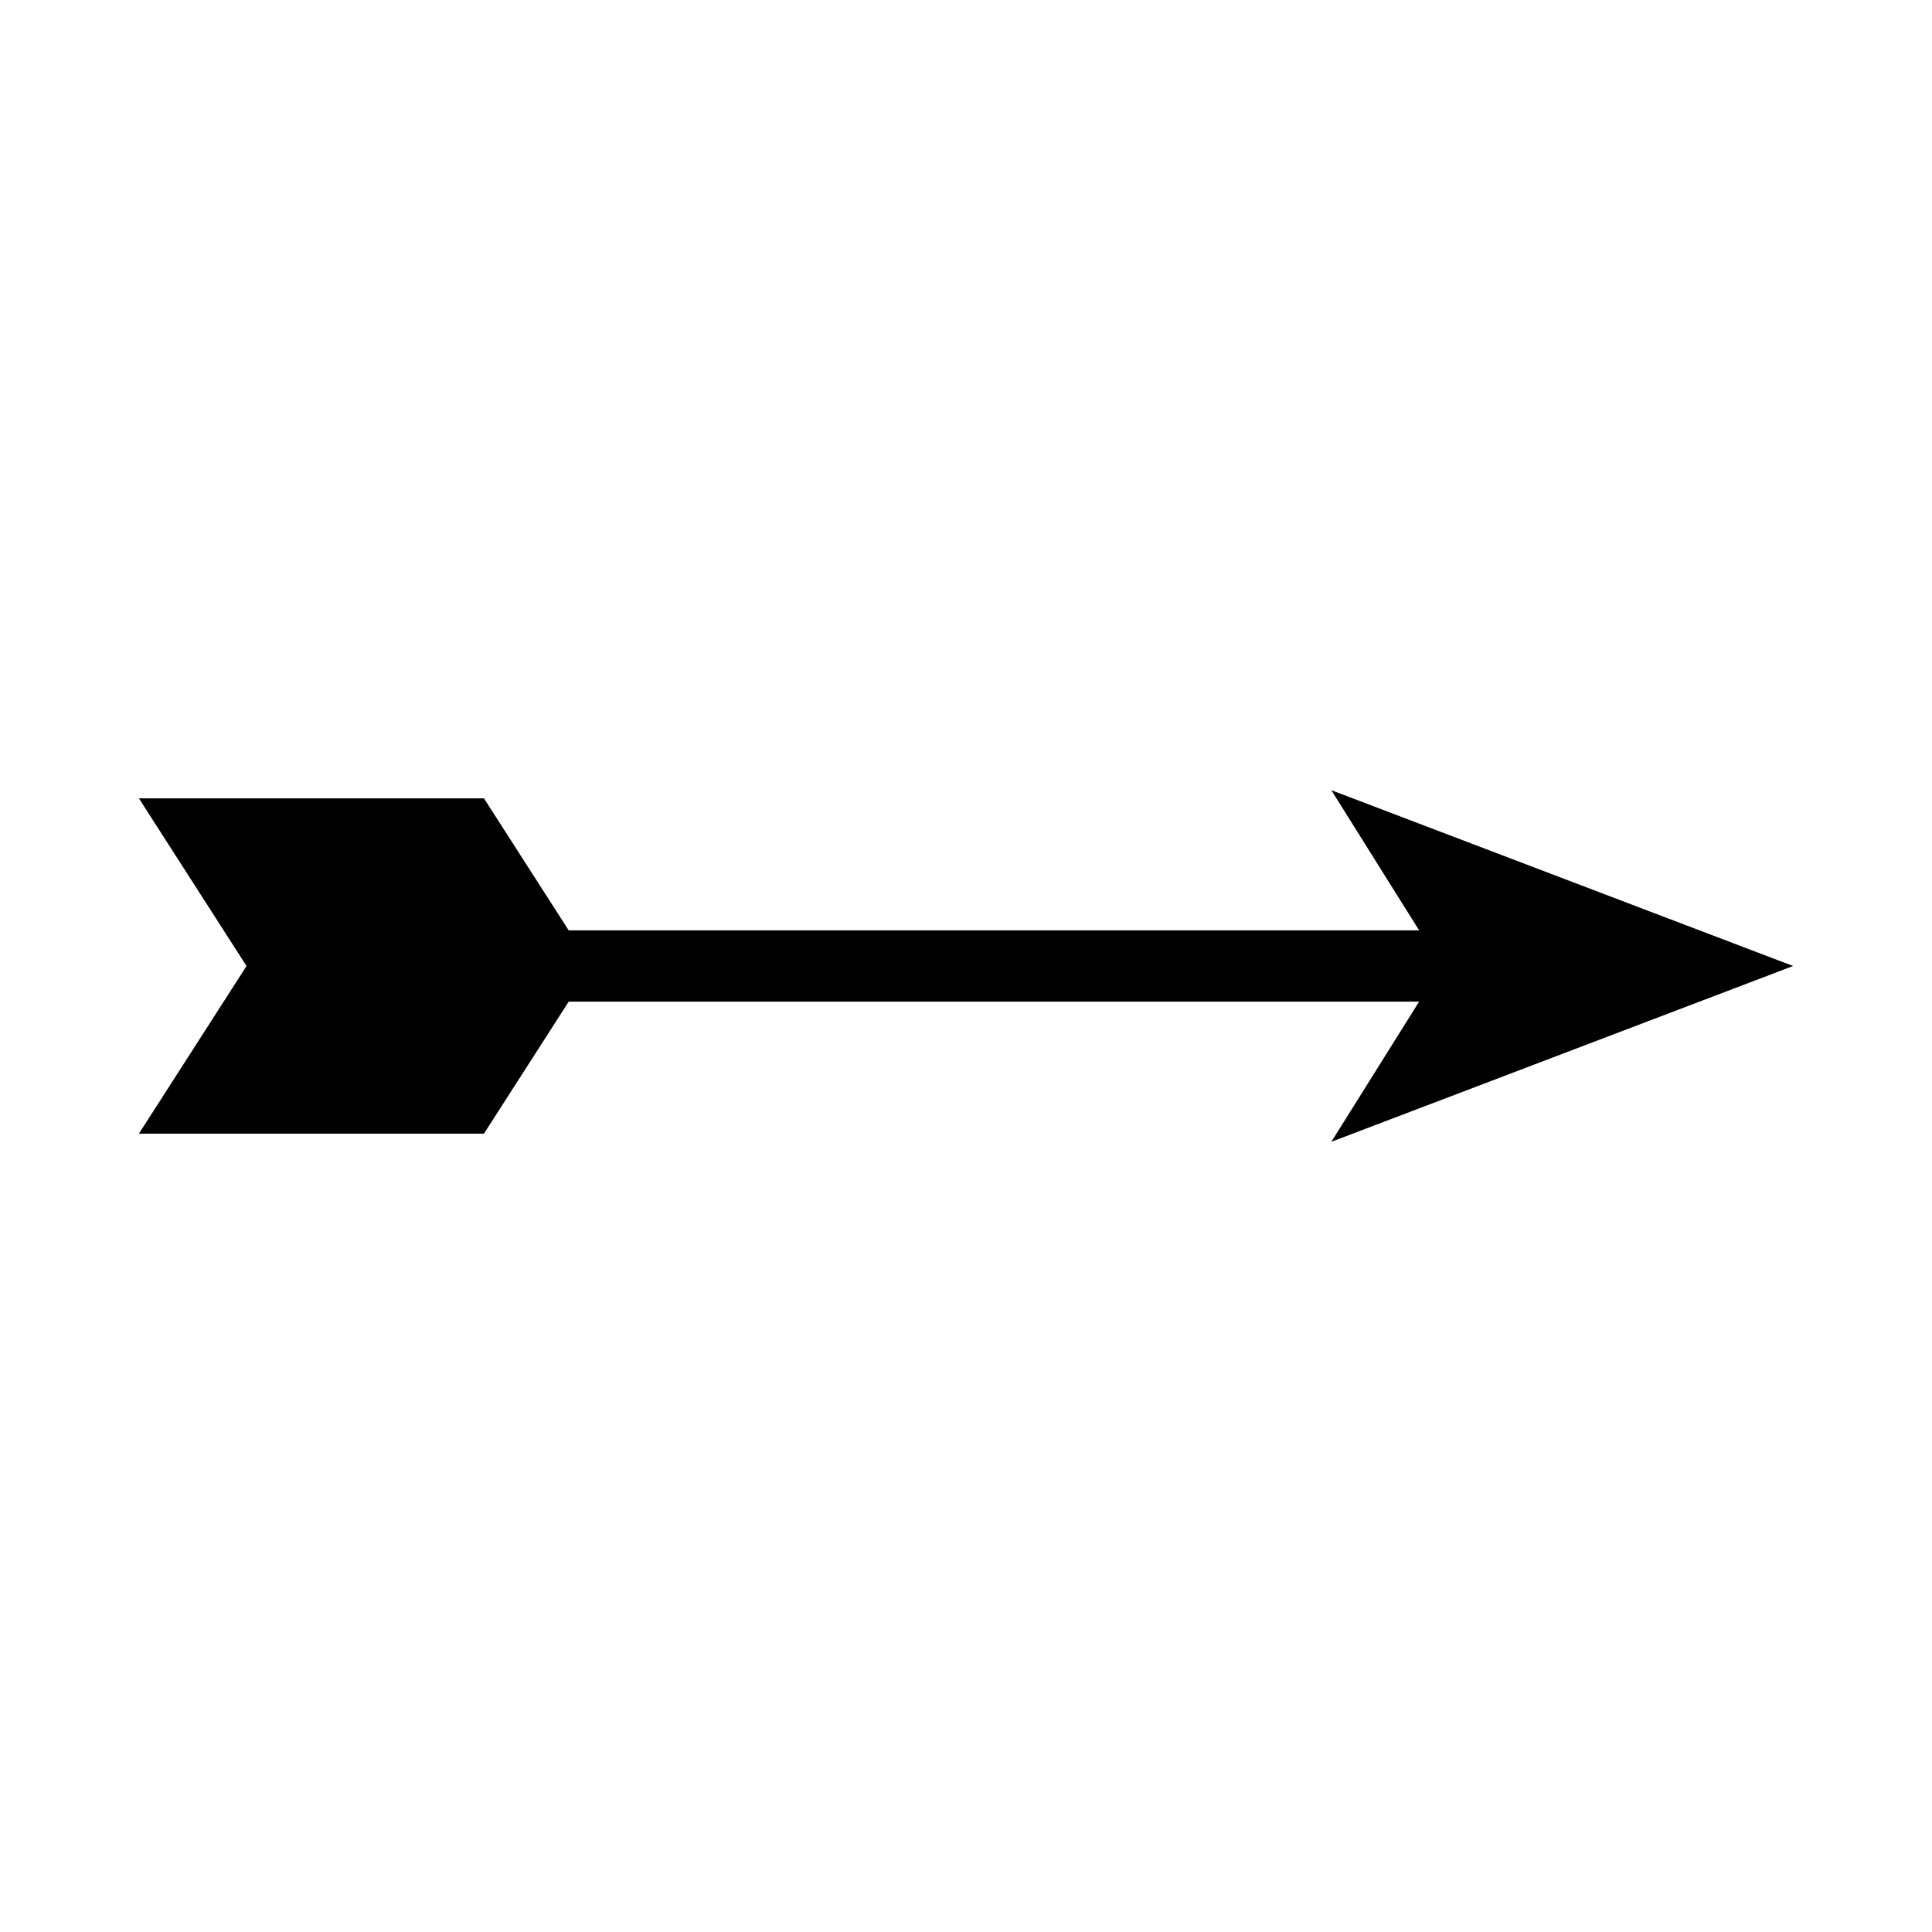 <svg xmlns="http://www.w3.org/2000/svg" xmlns:xlink="http://www.w3.org/1999/xlink" version="1.1" x="0px" y="0px" viewBox="0 0 100 100" enable-background="new 0 0 100 100" xml:space="preserve" aria-hidden="true" width="100px" height="100px"><defs><linearGradient class="cerosgradient" data-cerosgradient="true" id="CerosGradient_id4a27225c2" gradientUnits="userSpaceOnUse" x1="50%" y1="100%" x2="50%" y2="0%"><stop offset="0%" stop-color="#d1d1d1"/><stop offset="100%" stop-color="#d1d1d1"/></linearGradient><linearGradient/></defs><polygon points="92.81,50 68.909,40.9 73.454,48.156 29.436,48.156 25.049,41.322 7.19,41.322 12.76,50.001 12.76,50.001   7.19,58.678 25.049,58.678 29.436,51.844 73.454,51.844 68.909,59.1 "/></svg>